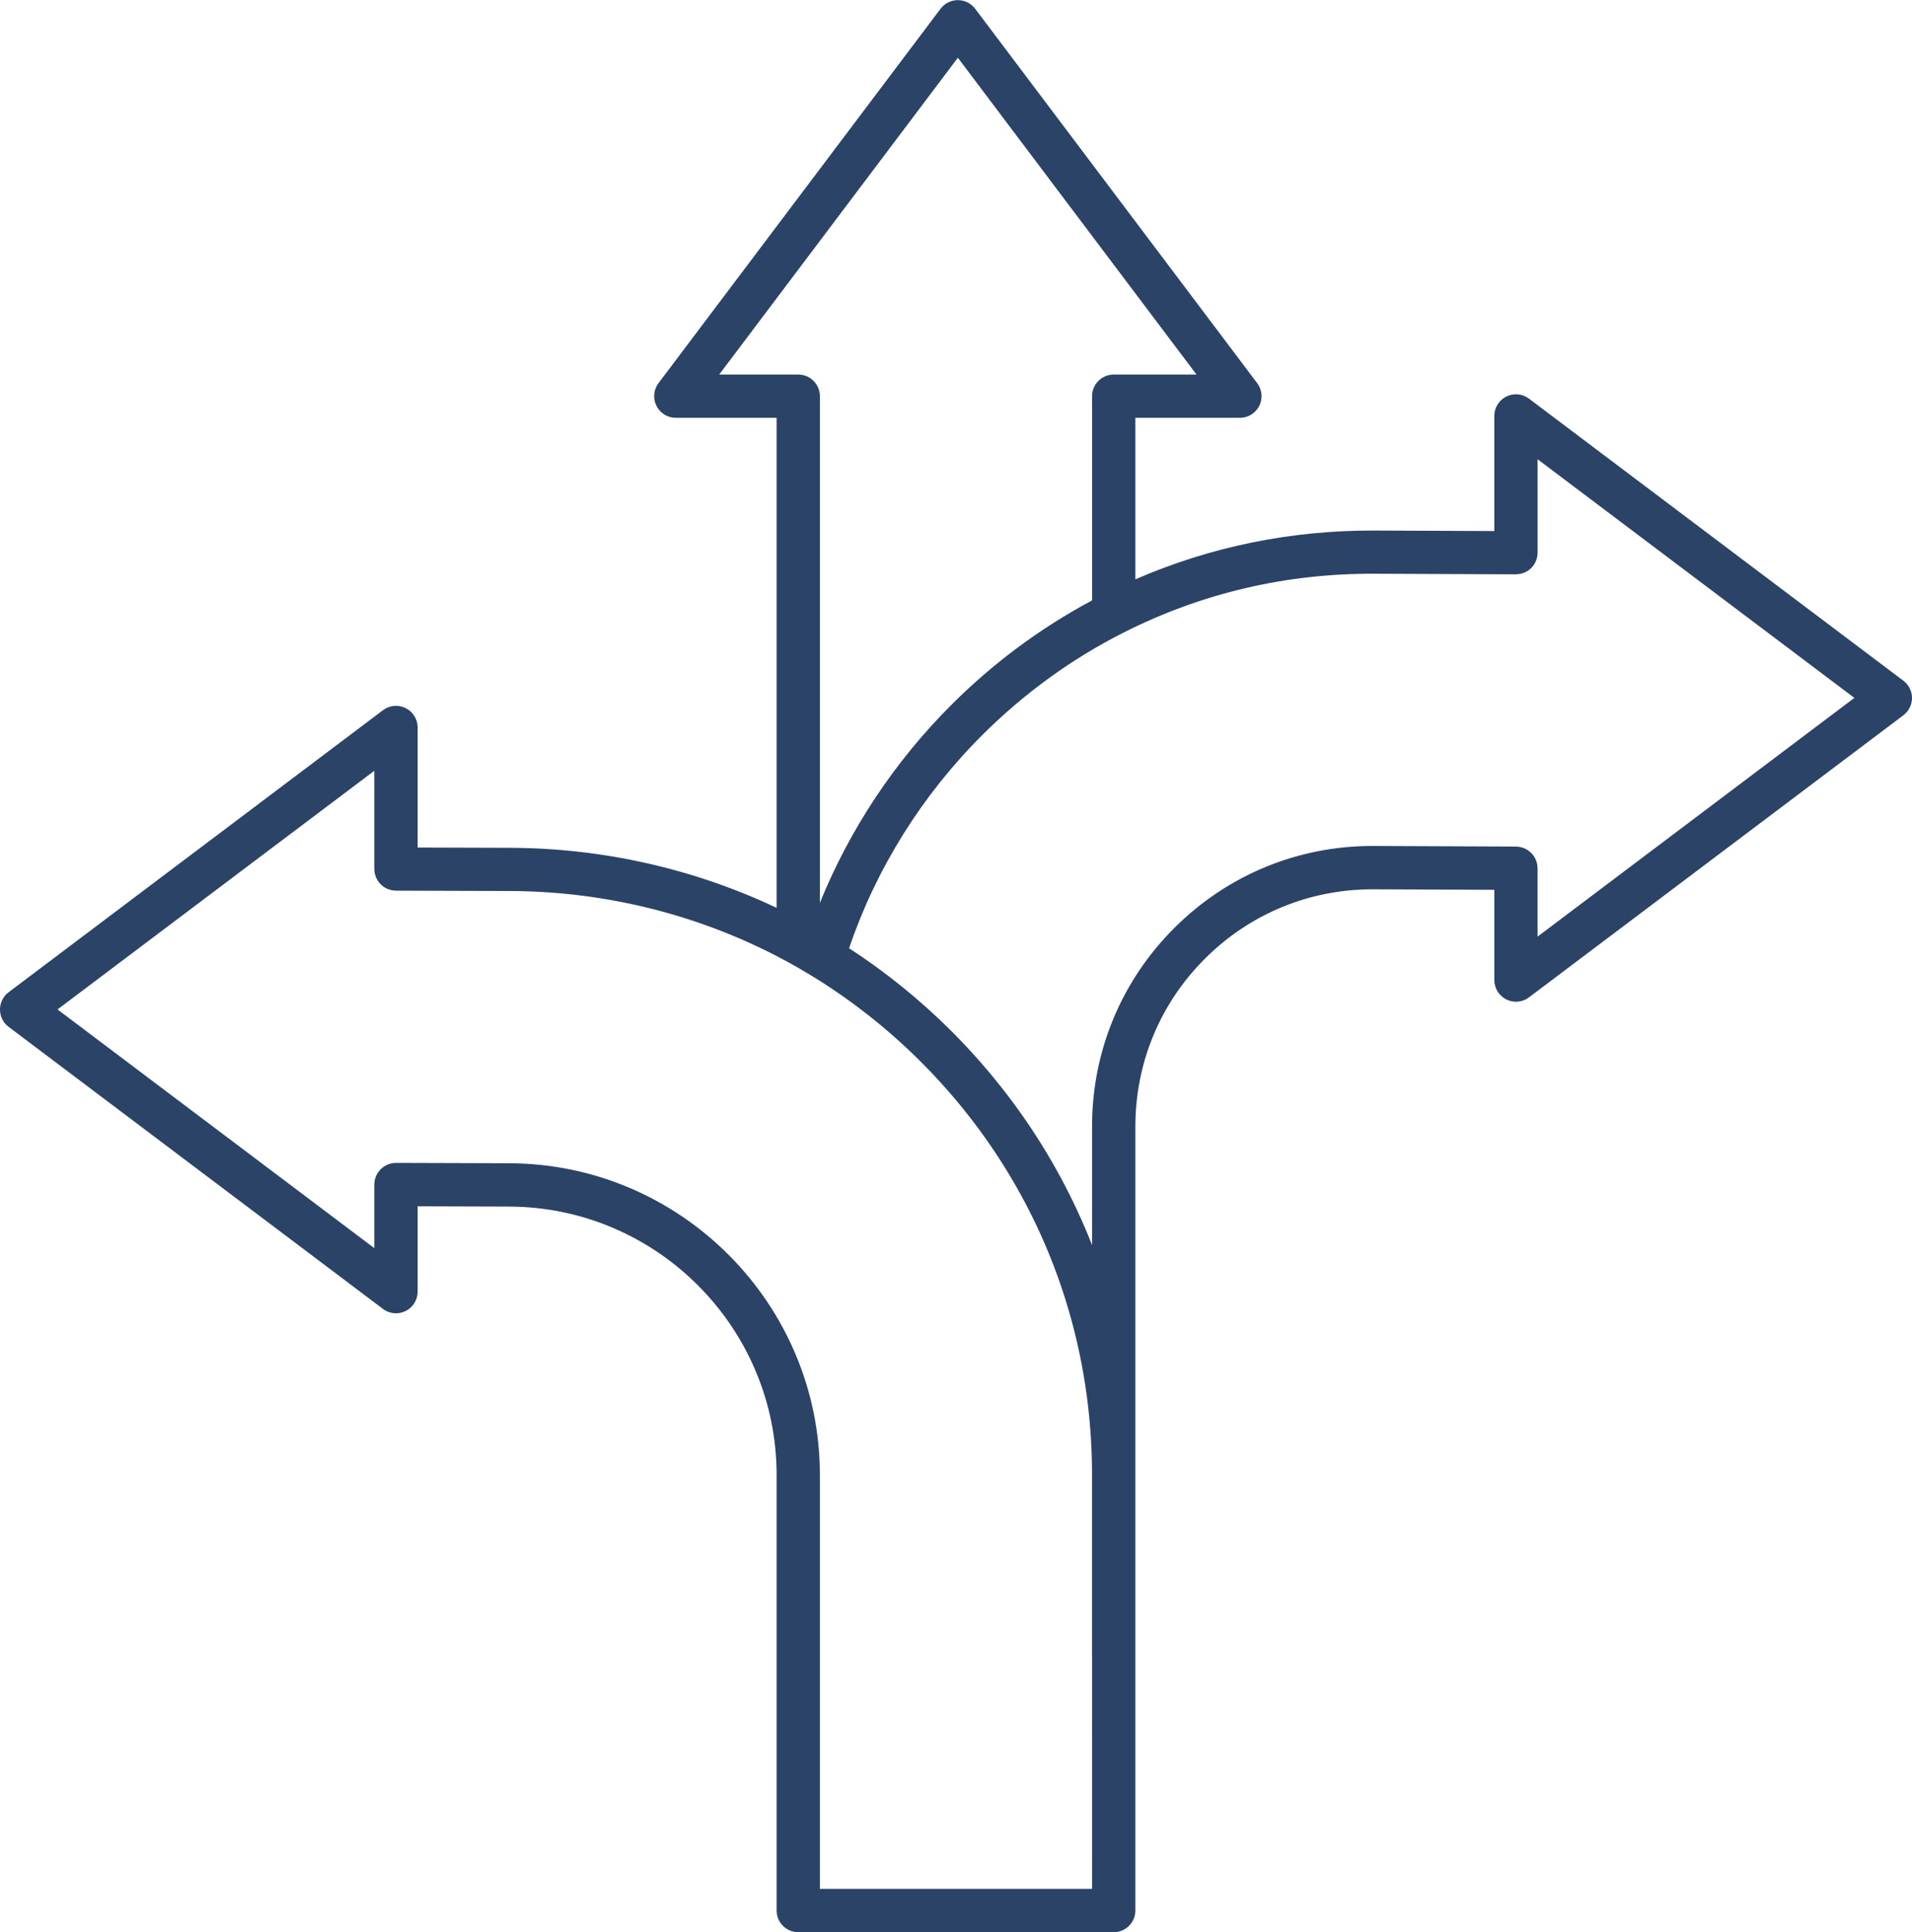<?xml version="1.0" encoding="UTF-8"?>
<!-- Created with Inkscape (http://www.inkscape.org/) -->
<svg width="124.66mm" height="125.96mm" version="1.1" viewBox="0 0 124.66 125.96" xmlns="http://www.w3.org/2000/svg">
 <g transform="translate(-60.162 -77.087)">
  <path d="m160.41 138.15v-4.459c0-0.045-9e-3 -0.088-0.013-0.132-5e-3 -0.05-5e-3 -0.101-0.015-0.15-9e-3 -0.044-0.026-0.085-0.039-0.127-0.014-0.046-0.024-0.093-0.043-0.137-0.018-0.042-0.043-0.08-0.064-0.12-0.022-0.04-0.04-0.083-0.065-0.12-0.026-0.038-0.058-0.071-0.087-0.106-0.028-0.035-0.054-0.072-0.085-0.103-0.033-0.033-0.071-0.059-0.107-0.089-0.034-0.028-0.065-0.059-0.102-0.084-0.038-0.026-0.082-0.045-0.122-0.067-0.039-0.021-0.076-0.046-0.117-0.064-0.043-0.018-0.09-0.029-0.135-0.043-0.043-0.013-0.085-0.031-0.129-0.04-0.046-0.01-0.096-0.01-0.144-0.015-0.046-5e-3 -0.09-0.015-0.138-0.015l-9.29-0.039h-0.074c-4.869 0-9.448 1.892-12.895 5.327-3.471 3.455-5.383 8.055-5.383 12.953v7.741c-1.183-3.006-2.724-5.876-4.617-8.555-1.324-1.876-2.834-3.67-4.489-5.333-2.058-2.062-4.321-3.897-6.737-5.468 1.767-5.196 4.761-9.989 8.704-13.915 2.721-2.711 5.812-4.952 9.187-6.659 5.088-2.572 10.593-3.87 16.383-3.839l9.199 0.038h3e-3 3e-3c0.019 0 0.036-5e-3 0.055-5e-3 0.664-0.022 1.2-0.494 1.327-1.12 4e-3 -0.019 3e-3 -0.039 6e-3 -0.058 0.012-0.073 0.023-0.146 0.023-0.222 0-1e-3 -3.5e-4 -2e-3 -3.5e-4 -3e-3s3.5e-4 -2e-3 3.5e-4 -3e-3v-6.092l20.654 15.559zm-29.047 62.081h-17.747v-26.994c0-11.164-9.083-20.276-20.248-20.312l-7.384-0.023h-5e-3c-0.097 0-0.192 0.01-0.284 0.029-0.024 5e-3 -0.046 0.015-0.07 0.021-0.066 0.017-0.133 0.034-0.195 0.06-0.029 0.012-0.054 0.031-0.083 0.045-0.053 0.027-0.108 0.052-0.157 0.085-0.031 0.021-0.058 0.049-0.088 0.072-0.041 0.033-0.084 0.063-0.121 0.1-0.026 0.026-0.047 0.057-0.071 0.085-0.035 0.041-0.072 0.079-0.102 0.123-0.021 0.031-0.036 0.067-0.055 0.1-0.026 0.046-0.055 0.09-0.075 0.139-0.015 0.036-0.023 0.075-0.036 0.113-0.016 0.05-0.036 0.099-0.047 0.151-8e-3 0.041-8e-3 0.085-0.013 0.128-6e-3 0.051-0.016 0.101-0.016 0.154v2e-3 2e-3 4.148l-20.654-15.561 20.654-15.559v6.403c0 0.046 9e-3 0.089 0.013 0.134 5e-3 0.05 5e-3 0.101 0.015 0.149 9e-3 0.043 0.026 0.084 0.038 0.126 0.015 0.047 0.025 0.095 0.043 0.139 0.018 0.041 0.042 0.078 0.064 0.117 0.022 0.041 0.041 0.084 0.066 0.122 0.024 0.036 0.055 0.068 0.083 0.101 0.029 0.036 0.056 0.075 0.088 0.108 0.031 0.031 0.067 0.055 0.1 0.083 0.036 0.03 0.07 0.063 0.108 0.09 0.036 0.025 0.077 0.042 0.116 0.063 0.041 0.023 0.08 0.049 0.124 0.067 0.042 0.018 0.087 0.027 0.131 0.041 0.044 0.014 0.087 0.032 0.134 0.042 0.047 0.01 0.096 0.01 0.143 0.015 0.047 5e-3 0.091 0.014 0.139 0.015l7.449 0.023c6.345 0.019 12.606 1.62 18.107 4.628 0.518 0.282 1.047 0.588 1.574 0.911 2.582 1.578 4.989 3.479 7.154 5.648 1.542 1.549 2.949 3.221 4.183 4.969 4.529 6.407 6.923 13.981 6.923 21.902v10.035zm-8.75-119.38 15.559 20.654h-5.397c-0.779 0-1.411 0.632-1.411 1.411v13.314c-3.339 1.786-6.41 4.055-9.131 6.767-3.724 3.709-6.662 8.138-8.616 12.95v-33.031c0-0.779-0.632-1.411-1.411-1.411h-5.153zm61.646 40.615-24.41-18.389c-0.427-0.322-1-0.375-1.479-0.136s-0.781 0.728-0.781 1.263v7.505l-7.782-0.033c-5.464-0.025-10.71 1.046-15.621 3.181v-10.53h6.816c0.535 0 1.024-0.303 1.263-0.781 0.239-0.479 0.186-1.051-0.135-1.479l-18.389-24.41c-0.267-0.354-0.684-0.562-1.127-0.562-0.443 0-0.86 0.208-1.127 0.562l-18.391 24.41c-0.322 0.428-0.374 1-0.135 1.479 0.238 0.479 0.727 0.781 1.263 0.781h6.572v31.946c-5.383-2.545-11.337-3.894-17.361-3.912l-6.042-0.019v-7.826c0-0.535-0.303-1.024-0.781-1.263-0.479-0.239-1.052-0.187-1.479 0.135l-24.41 18.389c-0.354 0.267-0.562 0.684-0.562 1.127 0 0.443 0.208 0.86 0.562 1.127l24.41 18.391c0.25 0.188 0.549 0.284 0.849 0.284 0.215 0 0.43-0.049 0.63-0.149 0.479-0.239 0.781-0.728 0.781-1.263v-5.563l5.969 0.019c9.613 0.031 17.434 7.877 17.434 17.489v28.405c0 0.779 0.632 1.411 1.411 1.411h20.569c0.779 0 1.411-0.632 1.411-1.411v-51.121c0-4.142 1.616-8.032 4.552-10.953 2.914-2.905 6.786-4.505 10.903-4.505l7.948 0.033v5.884c0 0.535 0.303 1.024 0.781 1.263 0.199 0.099 0.415 0.148 0.63 0.148 0.301 0 0.6-0.096 0.849-0.284l24.41-18.391c0.354-0.267 0.562-0.684 0.562-1.127 0-0.443-0.208-0.86-0.562-1.127" fill="#2a4366"/>
 </g>
</svg>
